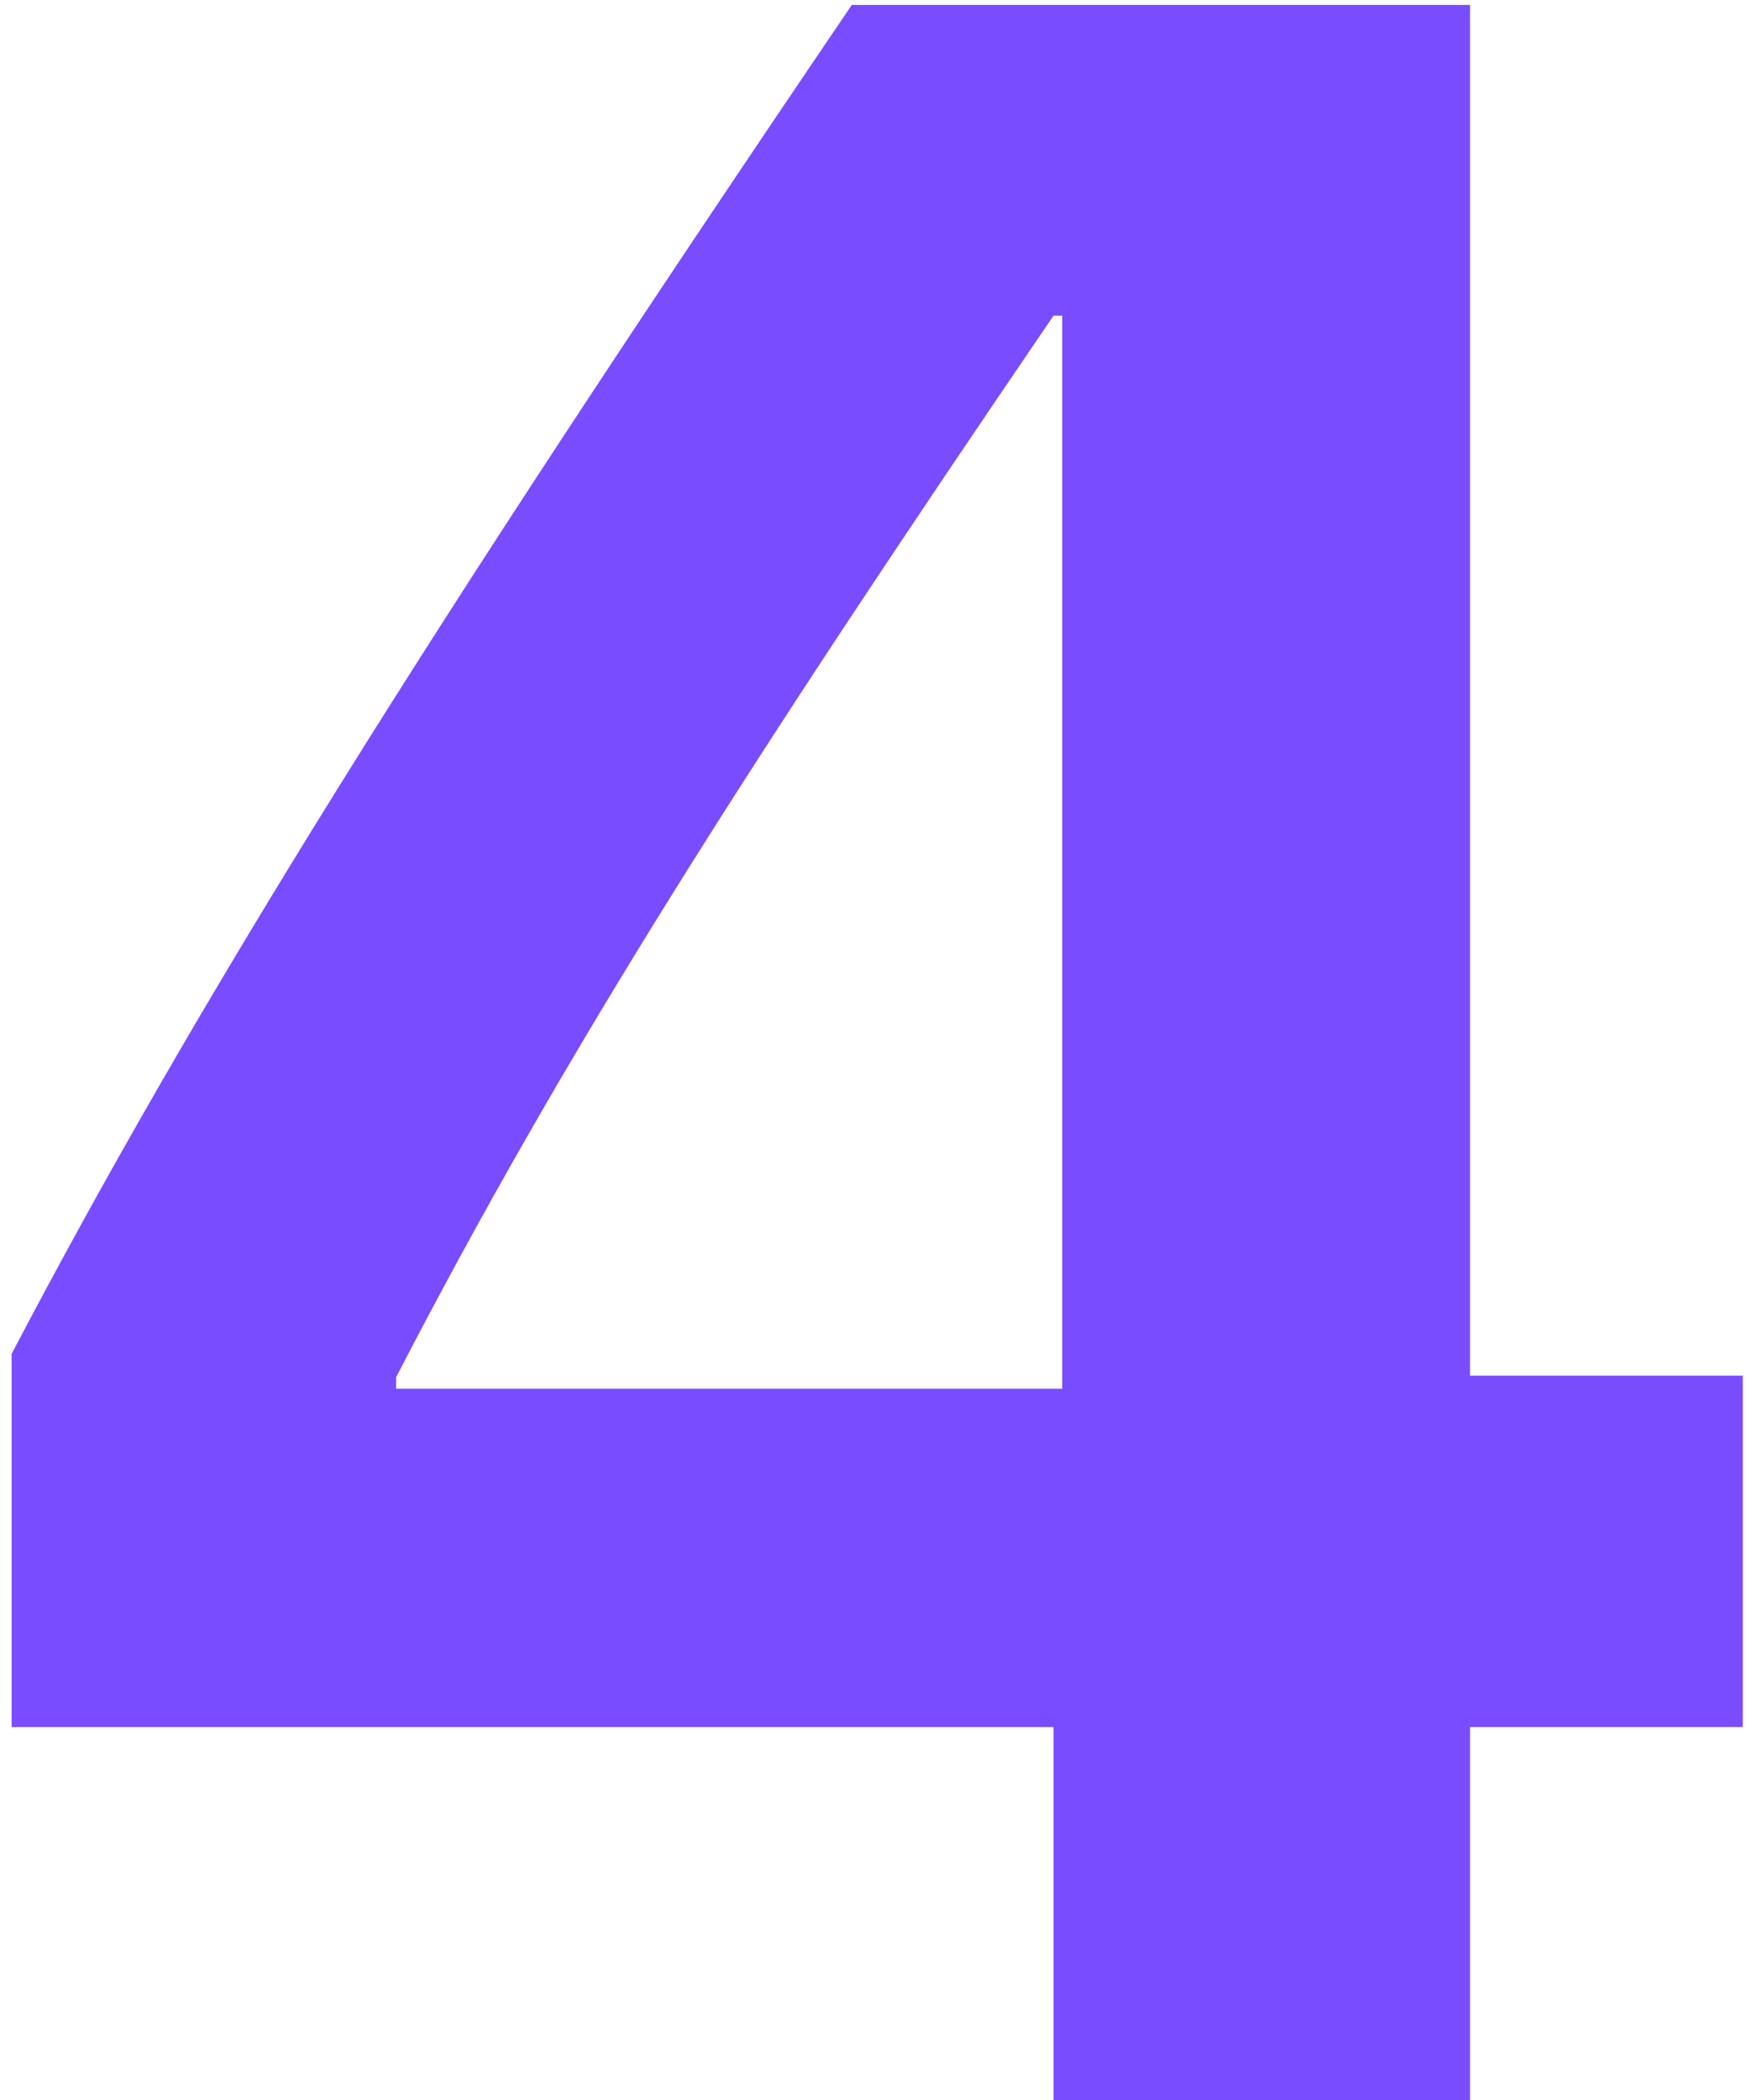<?xml version="1.0" encoding="UTF-8"?> <svg xmlns="http://www.w3.org/2000/svg" width="94" height="113" viewBox="0 0 94 113" fill="none"> <path opacity="0.9" d="M56.719 113H79.141V92.922H93.828V74.016H79.141V0.266H45.859C22.734 34.328 10.469 54.094 0.625 72.844V92.922H56.719V113ZM21.328 74.094C30.469 56.438 40.312 41.047 56.719 16.984H57.188V74.719H21.328V74.094Z" fill="#6C39FF"></path> </svg> 